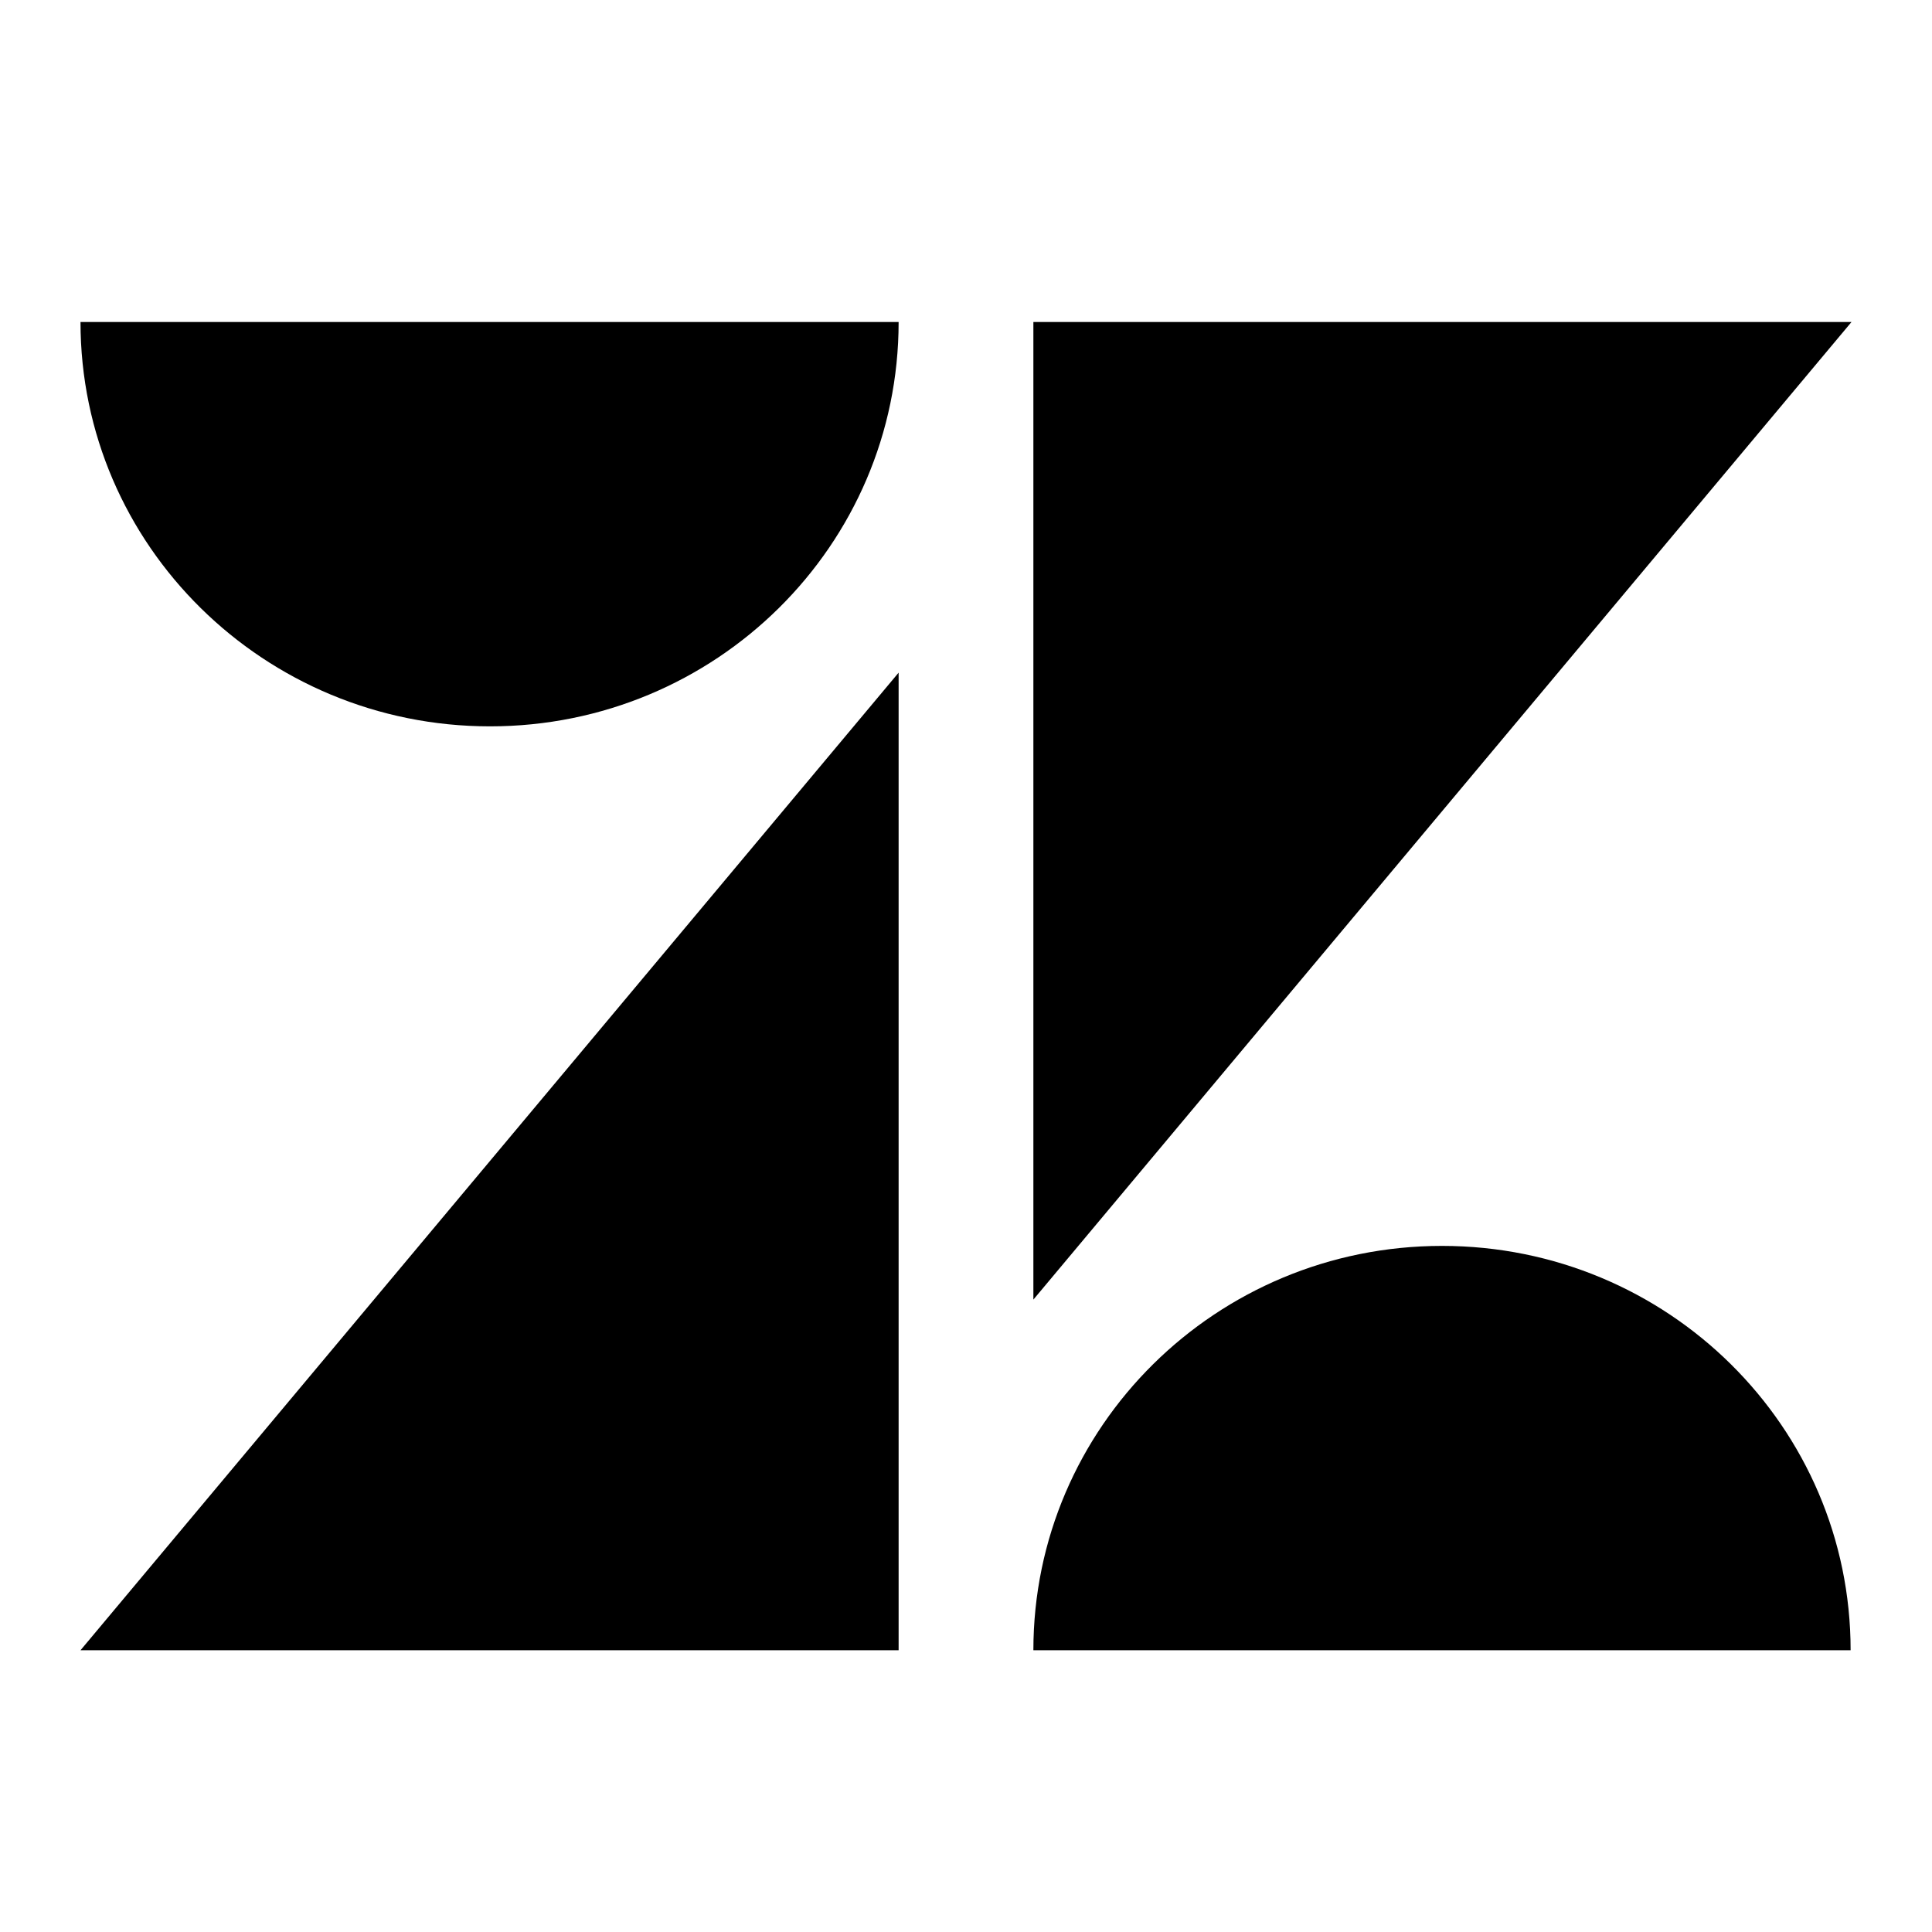 <svg width="24" height="24" viewBox="0 0 24 24" fill="none" xmlns="http://www.w3.org/2000/svg">
<path d="M11.163 8.356V20.5H1L11.163 8.356Z" fill="black"/>
<path d="M11.163 4C11.163 6.775 8.891 9.023 6.087 9.023C3.283 9.023 1 6.775 1 4H11.163Z" fill="black"/>
<path d="M12.837 20.5C12.837 17.725 15.109 15.477 17.913 15.477C20.717 15.477 22.989 17.725 22.989 20.5H12.837Z" fill="black"/>
<path d="M12.837 16.144V4H23L12.837 16.144Z" fill="black"/>
</svg>
